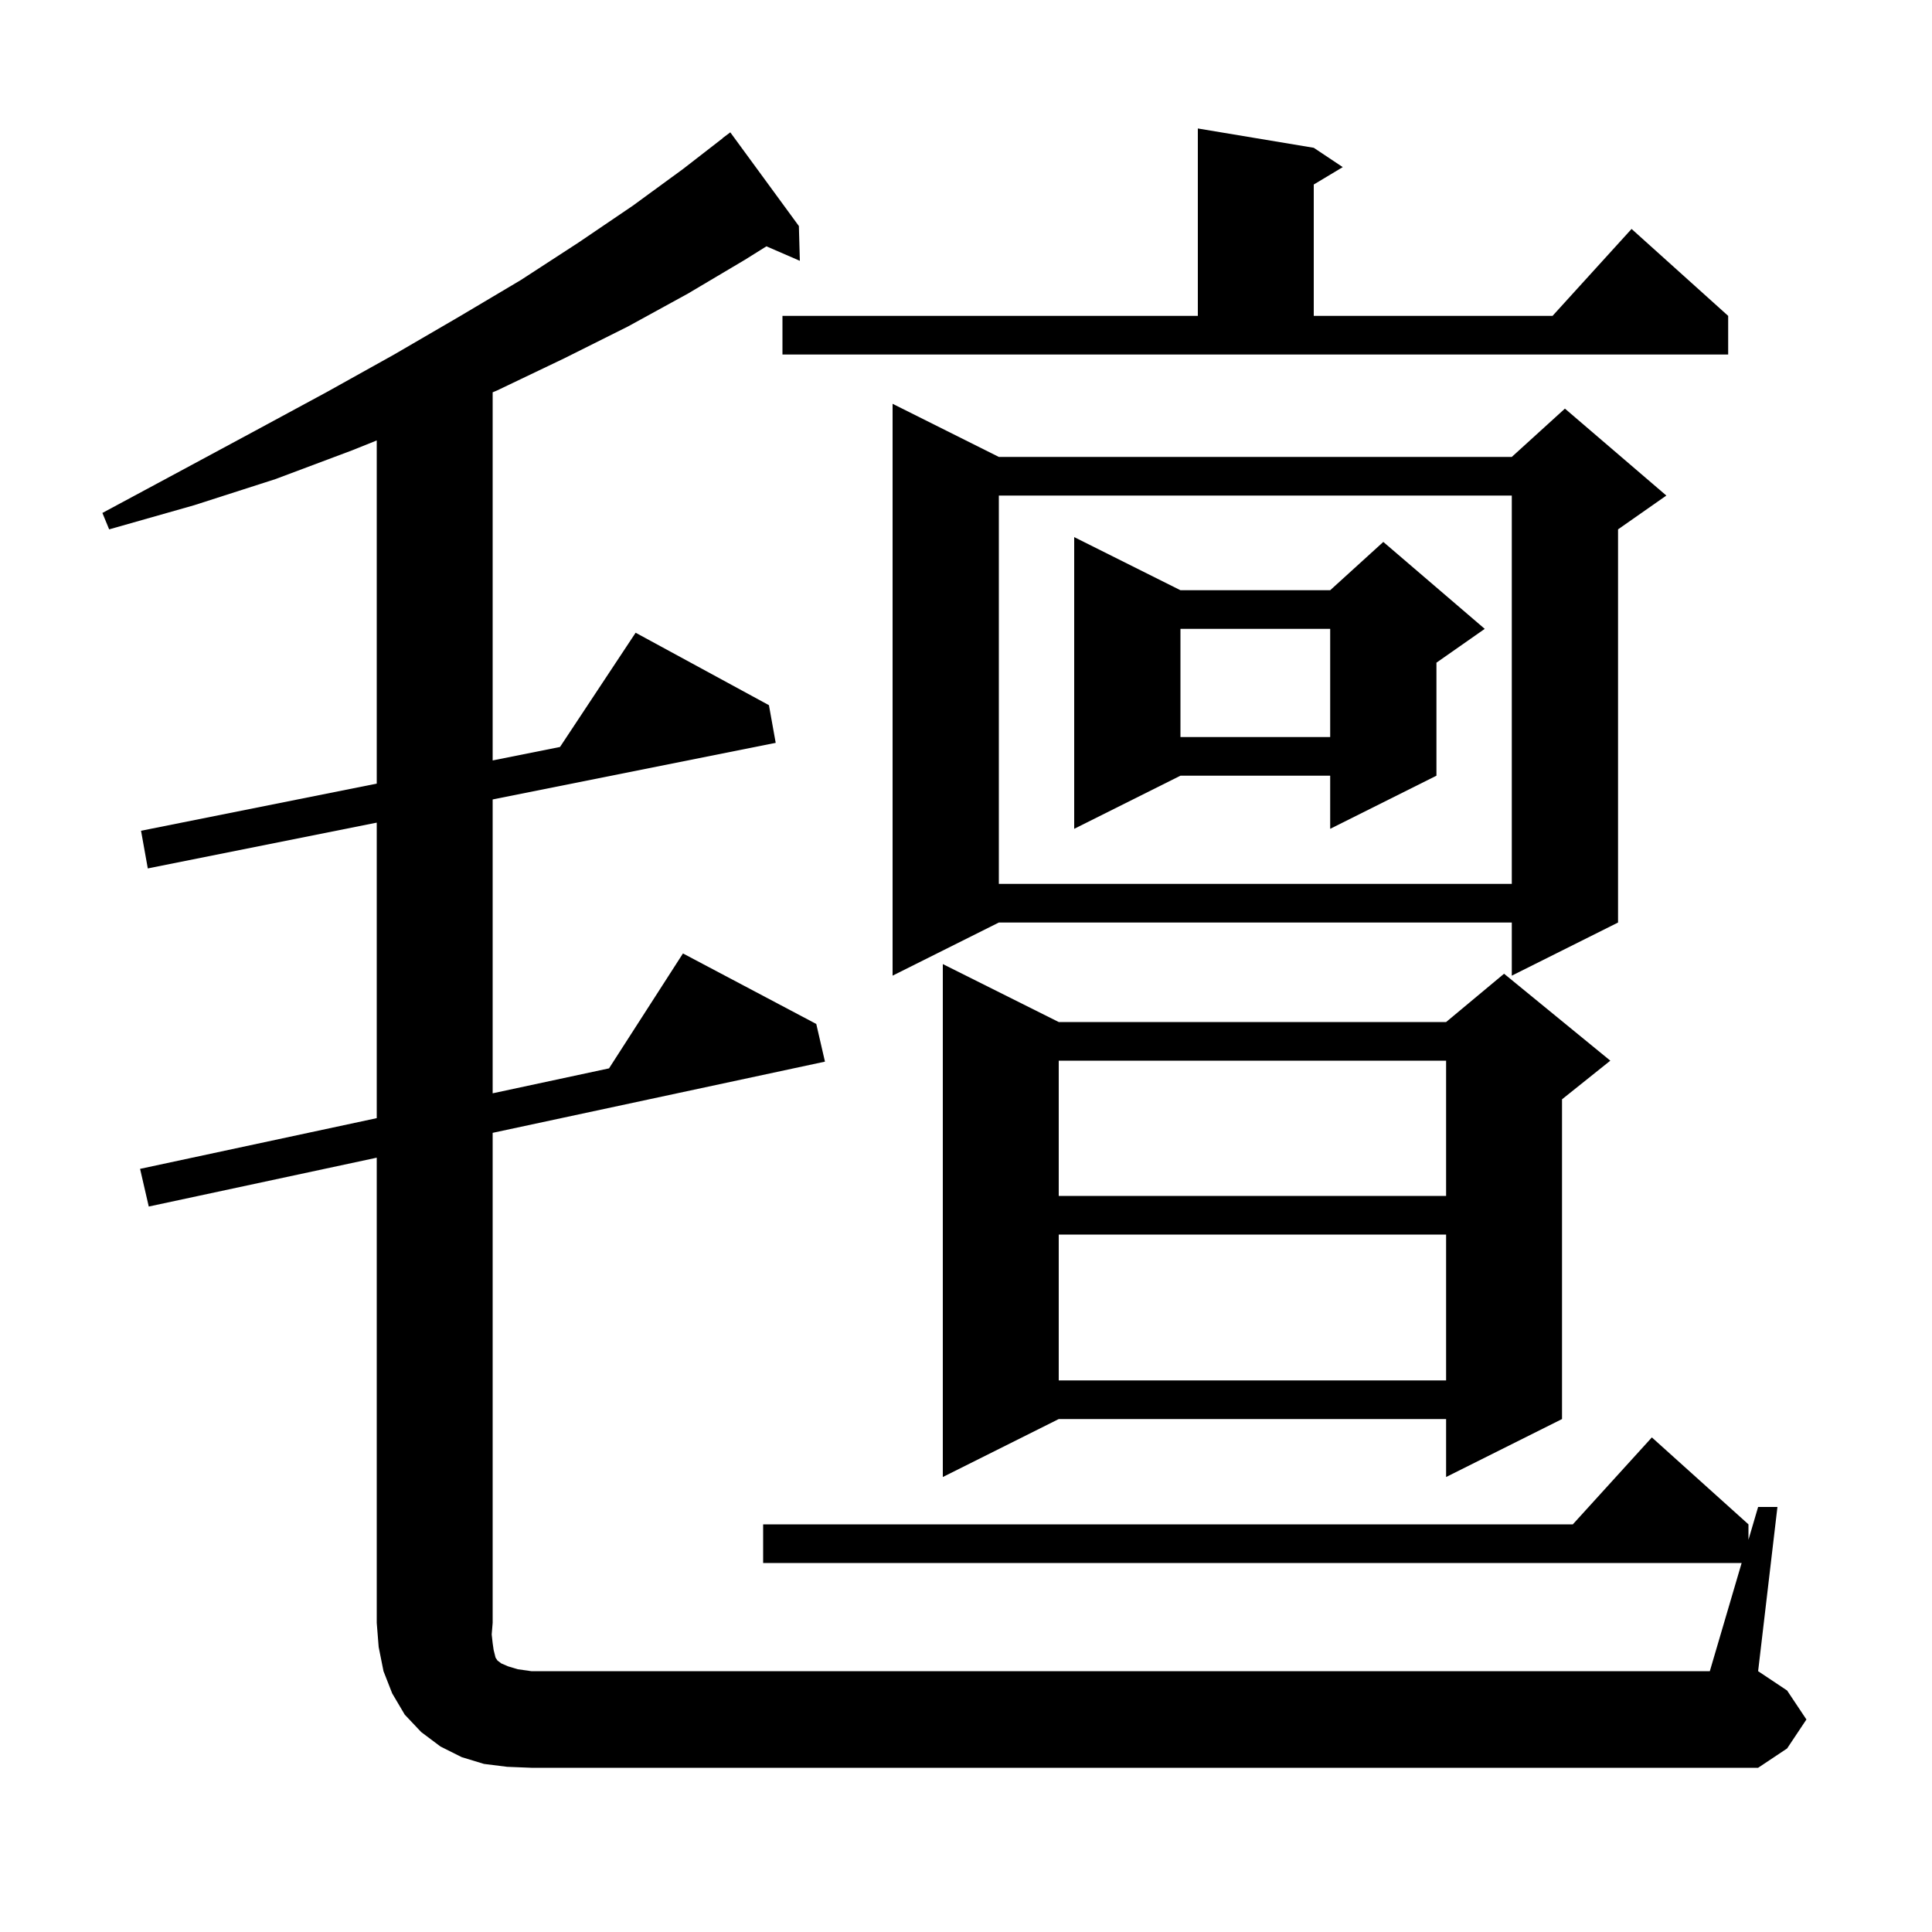 <svg xmlns="http://www.w3.org/2000/svg" xmlns:xlink="http://www.w3.org/1999/xlink" version="1.1" baseProfile="full" viewBox="0 0 200 200" width="200" height="200">
<g fill="black">
<path d="M 180.294 161.8 L 79.0 161.8 L 79.0 157.8 L 162.818 157.8 L 171.0 148.8 L 181.0 157.8 L 181.0 159.4 L 182.0 156.0 L 184.0 156.0 L 182.0 173.0 L 185.0 175.0 L 187.0 178.0 L 185.0 181.0 L 182.0 183.0 L 55.0 183.0 L 52.5 182.9 L 50.1 182.6 L 47.8 181.9 L 45.6 180.8 L 43.6 179.3 L 41.9 177.5 L 40.6 175.3 L 39.7 173.0 L 39.2 170.5 L 39.0 168.0 L 39.0 119.843 L 15.4 124.9 L 14.5 121.0 L 39.0 115.75 L 39.0 85.16 L 15.3 89.9 L 14.6 86.0 L 39.0 81.12 L 39.0 45.594 L 36.5 46.6 L 28.5 49.6 L 20.1 52.3 L 11.3 54.8 L 10.6 53.1 L 18.6 48.8 L 26.4 44.6 L 33.8 40.6 L 40.8 36.7 L 47.5 32.8 L 53.9 29.0 L 59.9 25.1 L 65.5 21.3 L 70.7 17.5 L 74.811 14.312 L 74.8 14.3 L 75.6 13.7 L 82.7 23.4 L 82.8 27.0 L 79.341 25.499 L 77.1 26.9 L 71.2 30.4 L 65.0 33.8 L 58.4 37.1 L 51.5 40.4 L 51.0 40.612 L 51.0 78.72 L 57.972 77.326 L 65.8 65.5 L 79.6 73.0 L 80.3 76.9 L 51.0 82.76 L 51.0 113.179 L 63.046 110.597 L 70.7 98.7 L 84.5 106.0 L 85.4 109.9 L 51.0 117.271 L 51.0 168.0 L 50.9 169.2 L 51.0 170.1 L 51.1 170.8 L 51.3 171.6 L 51.5 171.9 L 51.9 172.2 L 52.6 172.5 L 53.6 172.8 L 55.0 173.0 L 177.0 173.0 Z M 109.6 105.8 L 149.7 105.8 L 155.7 100.8 L 166.7 109.8 L 161.7 113.8 L 161.7 146.9 L 149.7 152.9 L 149.7 146.9 L 109.6 146.9 L 97.6 152.9 L 97.6 99.8 Z M 109.6 127.8 L 109.6 142.9 L 149.7 142.9 L 149.7 127.8 Z M 109.6 109.8 L 109.6 123.8 L 149.7 123.8 L 149.7 109.8 Z M 103.4 47.3 L 156.5 47.3 L 162.0 42.3 L 172.5 51.3 L 167.5 54.8 L 167.5 95.5 L 156.5 101.0 L 156.5 95.5 L 103.4 95.5 L 92.4 101.0 L 92.4 41.8 Z M 103.4 51.3 L 103.4 91.5 L 156.5 91.5 L 156.5 51.3 Z M 122.2 61.1 L 137.7 61.1 L 143.2 56.1 L 153.7 65.1 L 148.7 68.6 L 148.7 80.3 L 137.7 85.8 L 137.7 80.3 L 122.2 80.3 L 111.2 85.8 L 111.2 55.6 Z M 122.2 65.1 L 122.2 76.3 L 137.7 76.3 L 137.7 65.1 Z M 81.0 32.7 L 124.0 32.7 L 124.0 13.3 L 136.0 15.3 L 139.0 17.3 L 136.0 19.1 L 136.0 32.7 L 160.718 32.7 L 168.9 23.7 L 178.9 32.7 L 178.9 36.7 L 81.0 36.7 Z " />
</g>
</svg>
